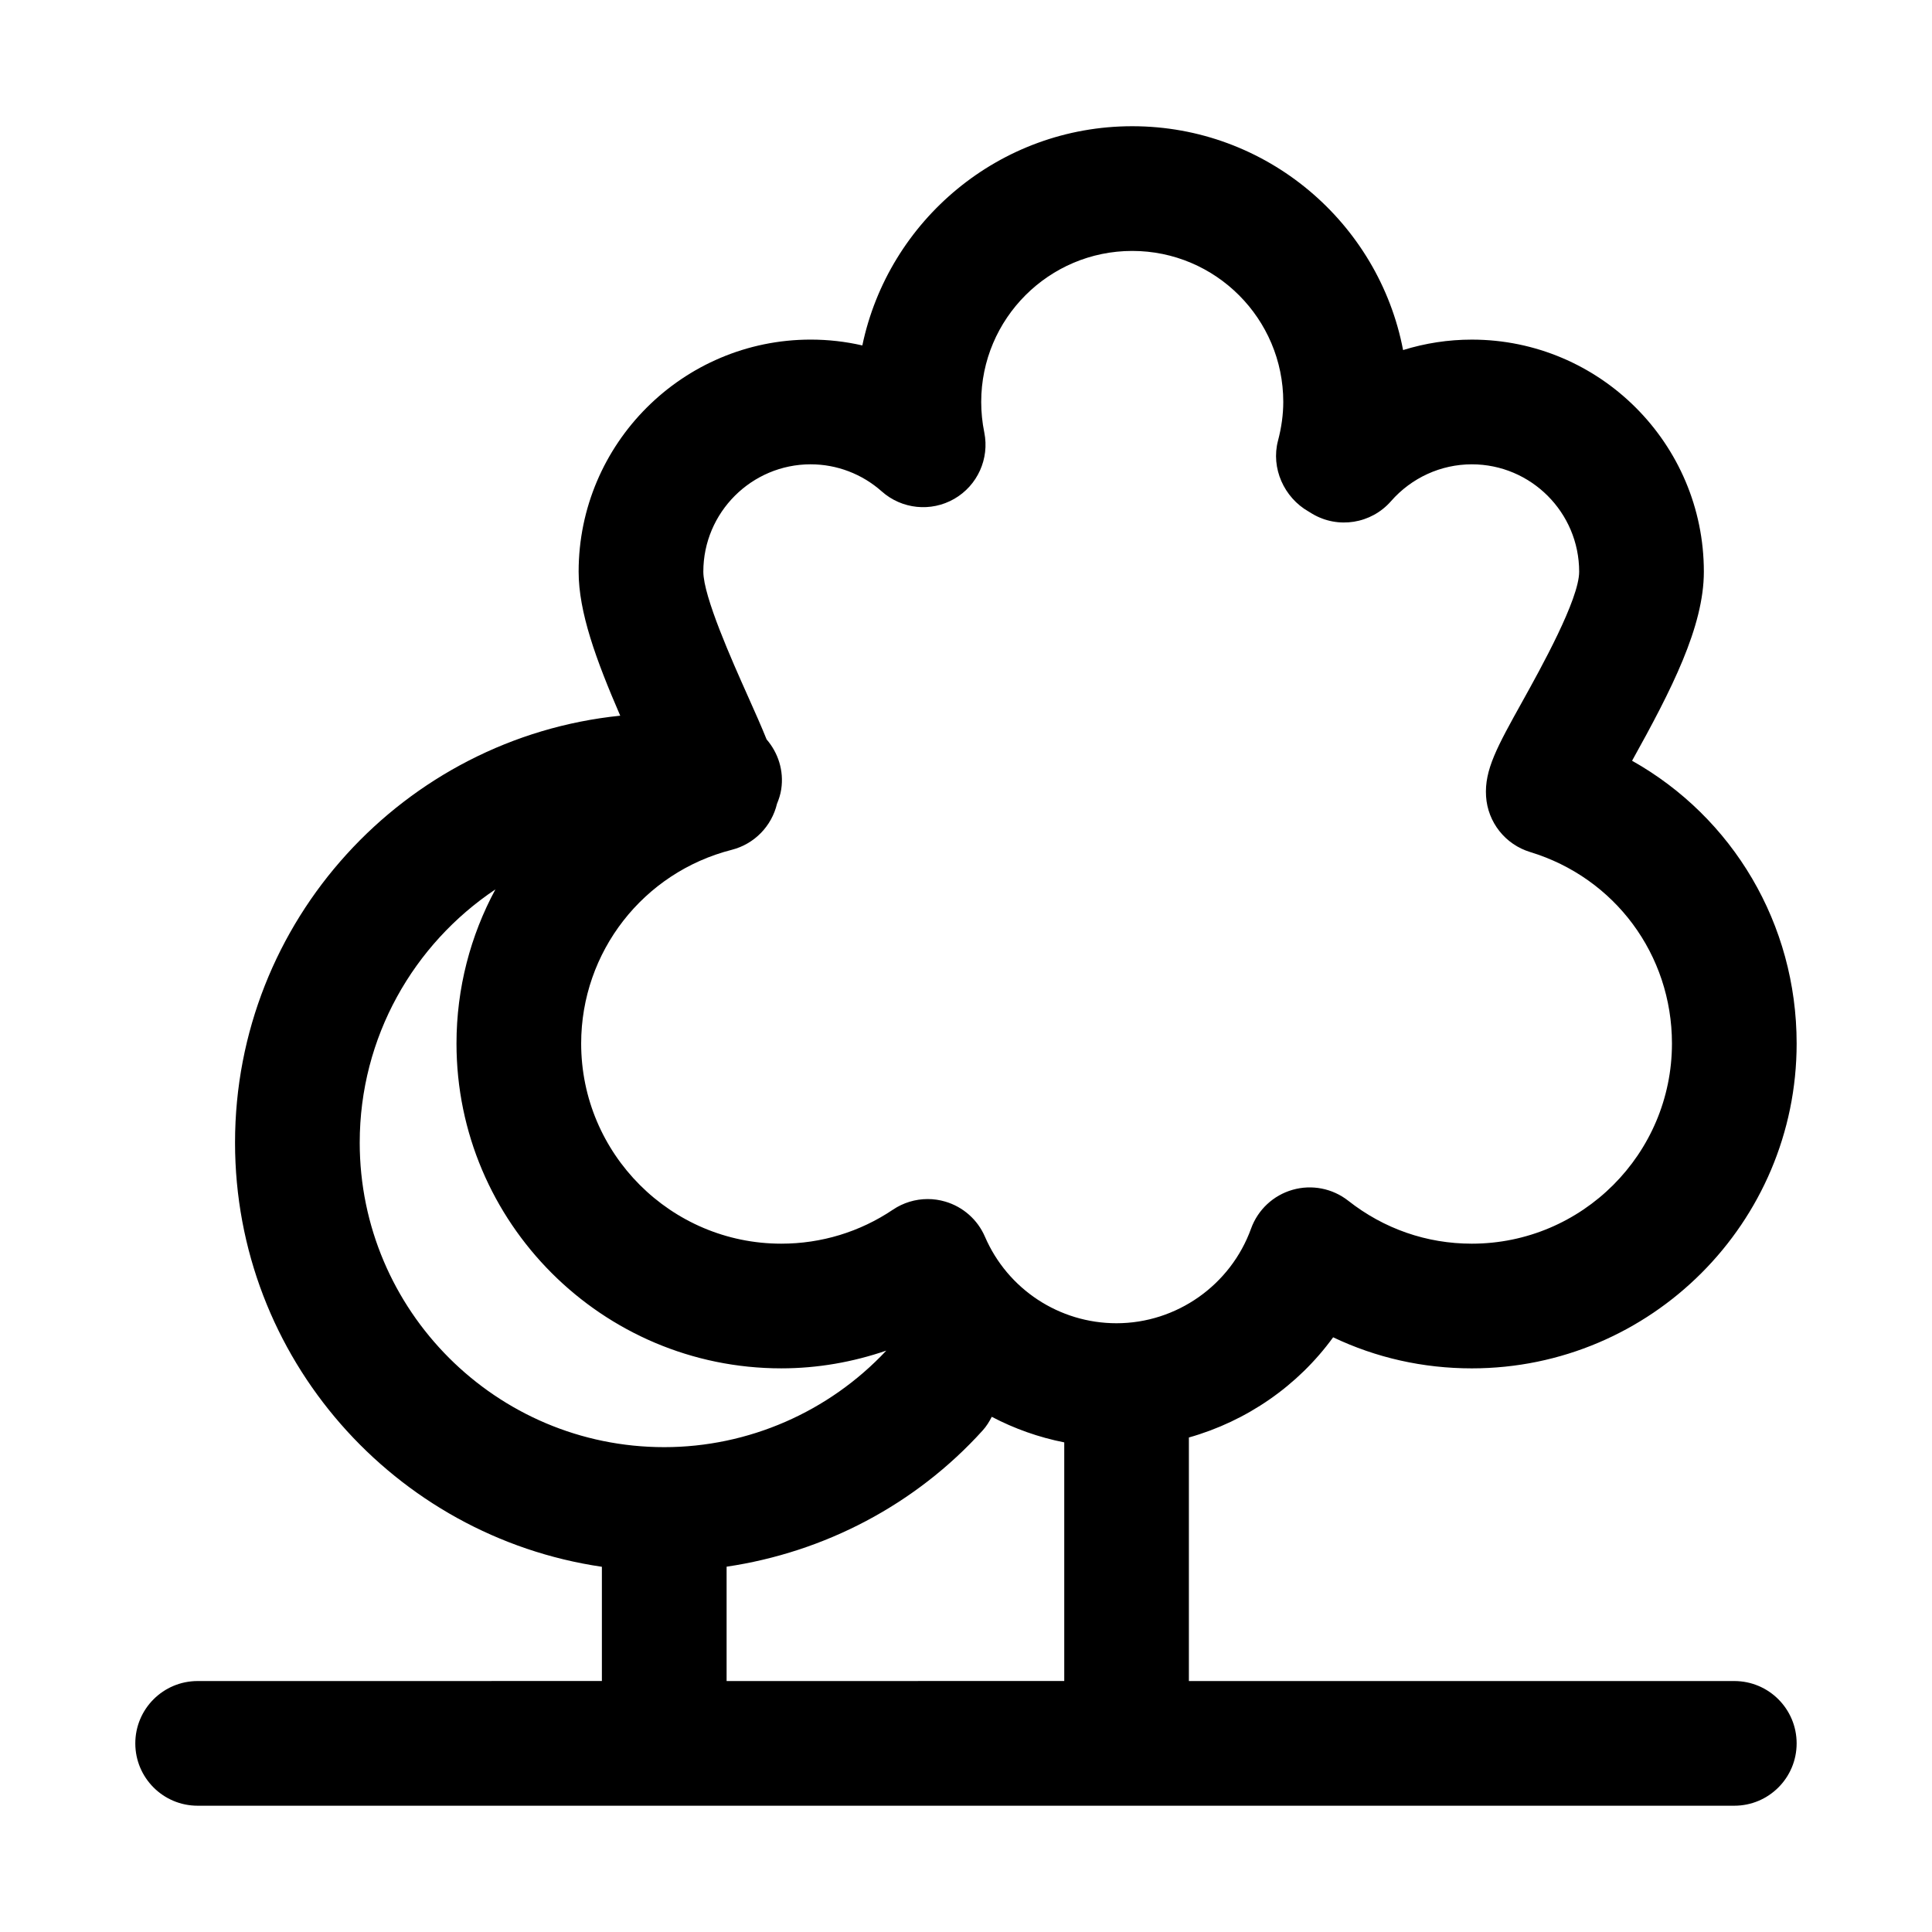 <?xml version="1.0" encoding="UTF-8"?>
<!-- The Best Svg Icon site in the world: iconSvg.co, Visit us! https://iconsvg.co -->
<svg fill="#000000" width="800px" height="800px" version="1.1" viewBox="144 144 512 512" xmlns="http://www.w3.org/2000/svg">
 <path d="m497.3 498.4c11.395 5.426 23.832 8.23 36.742 8.23 47.469 0 86.086-38.617 86.086-86.086 0-31.719-16.938-59.938-43.613-74.938 10.43-18.773 19.023-35.508 19.023-50.105 0-33.91-27.59-61.5-61.496-61.5-6.242 0-12.375 0.953-18.211 2.769-6.449-33.738-36.184-59.32-71.773-59.32-35.16 0-64.602 24.965-71.531 58.094-4.453-1.023-9.043-1.547-13.68-1.547-33.91 0-61.504 27.59-61.504 61.5 0 10.715 4.586 23.293 11.023 38.168-57.258 5.856-102.08 54.367-102.08 113.14 0 57.098 42.324 104.36 97.219 112.41v30.27l-107.13 0.008c-9.129 0-16.52 7.394-16.52 16.52s7.394 16.52 16.52 16.52h407.23c9.129 0 16.52-7.394 16.52-16.52s-7.394-16.52-16.52-16.52h-144.54v-64.543c15.32-4.336 28.855-13.664 38.23-26.551zm-138.45-231.35c6.926 0 13.609 2.551 18.828 7.184 5.305 4.715 13.039 5.516 19.211 1.969 6.156-3.543 9.359-10.629 7.957-17.598-0.543-2.672-0.816-5.391-0.816-8.082 0-22.066 17.949-40.023 40.027-40.023 22.07 0 40.023 17.949 40.023 40.023 0 3.305-0.473 6.758-1.395 10.258-1.918 7.254 1.578 15.074 8.102 18.781l0.969 0.594c6.828 4.062 15.617 2.672 20.871-3.332 5.438-6.211 13.234-9.773 21.418-9.773 15.684 0 28.449 12.766 28.449 28.457 0 7.309-10.16 25.582-15.035 34.363-6.723 12.086-10.09 18.156-9.637 25.191 0.449 6.867 5.106 12.734 11.684 14.738 22.477 6.836 37.578 27.23 37.578 50.742 0 29.25-23.801 53.047-53.043 53.047-11.957 0-23.277-3.934-32.738-11.375-4.18-3.285-9.672-4.359-14.766-2.898-5.098 1.457-9.191 5.281-10.992 10.273-5.422 15.004-19.75 25.086-35.664 25.086-15.16 0-28.844-8.996-34.863-22.938-1.949-4.516-5.801-7.914-10.52-9.301-1.527-0.449-3.094-0.672-4.644-0.672-3.254 0-6.473 0.961-9.23 2.82-8.746 5.891-18.973 9.004-29.574 9.004-29.242 0-53.035-23.801-53.035-53.047 0-24.227 16.414-45.332 39.902-51.328 6.019-1.535 10.59-6.293 11.992-12.195 0.504-1.219 0.918-2.484 1.125-3.844 0.754-4.961-0.84-9.699-3.879-13.227-1.305-3.258-2.969-7.008-5.023-11.598-4.102-9.18-11.742-26.27-11.742-32.852 0.008-15.684 12.77-28.449 28.461-28.449zm-119.52 179.76c0-27.957 14.293-52.617 35.957-67.109-6.609 12.242-10.312 26.184-10.312 40.84 0 47.469 38.617 86.086 86.082 86.086 9.574 0 18.922-1.648 27.82-4.699-15.234 16.258-36.566 25.582-58.844 25.582-44.496 0.008-80.703-36.203-80.703-80.699zm97.227 142.68v-30.301c25.93-3.836 50.062-16.43 67.863-36.109 1.008-1.109 1.762-2.344 2.41-3.613 5.996 3.152 12.449 5.438 19.207 6.781v63.238z"/>
</svg>